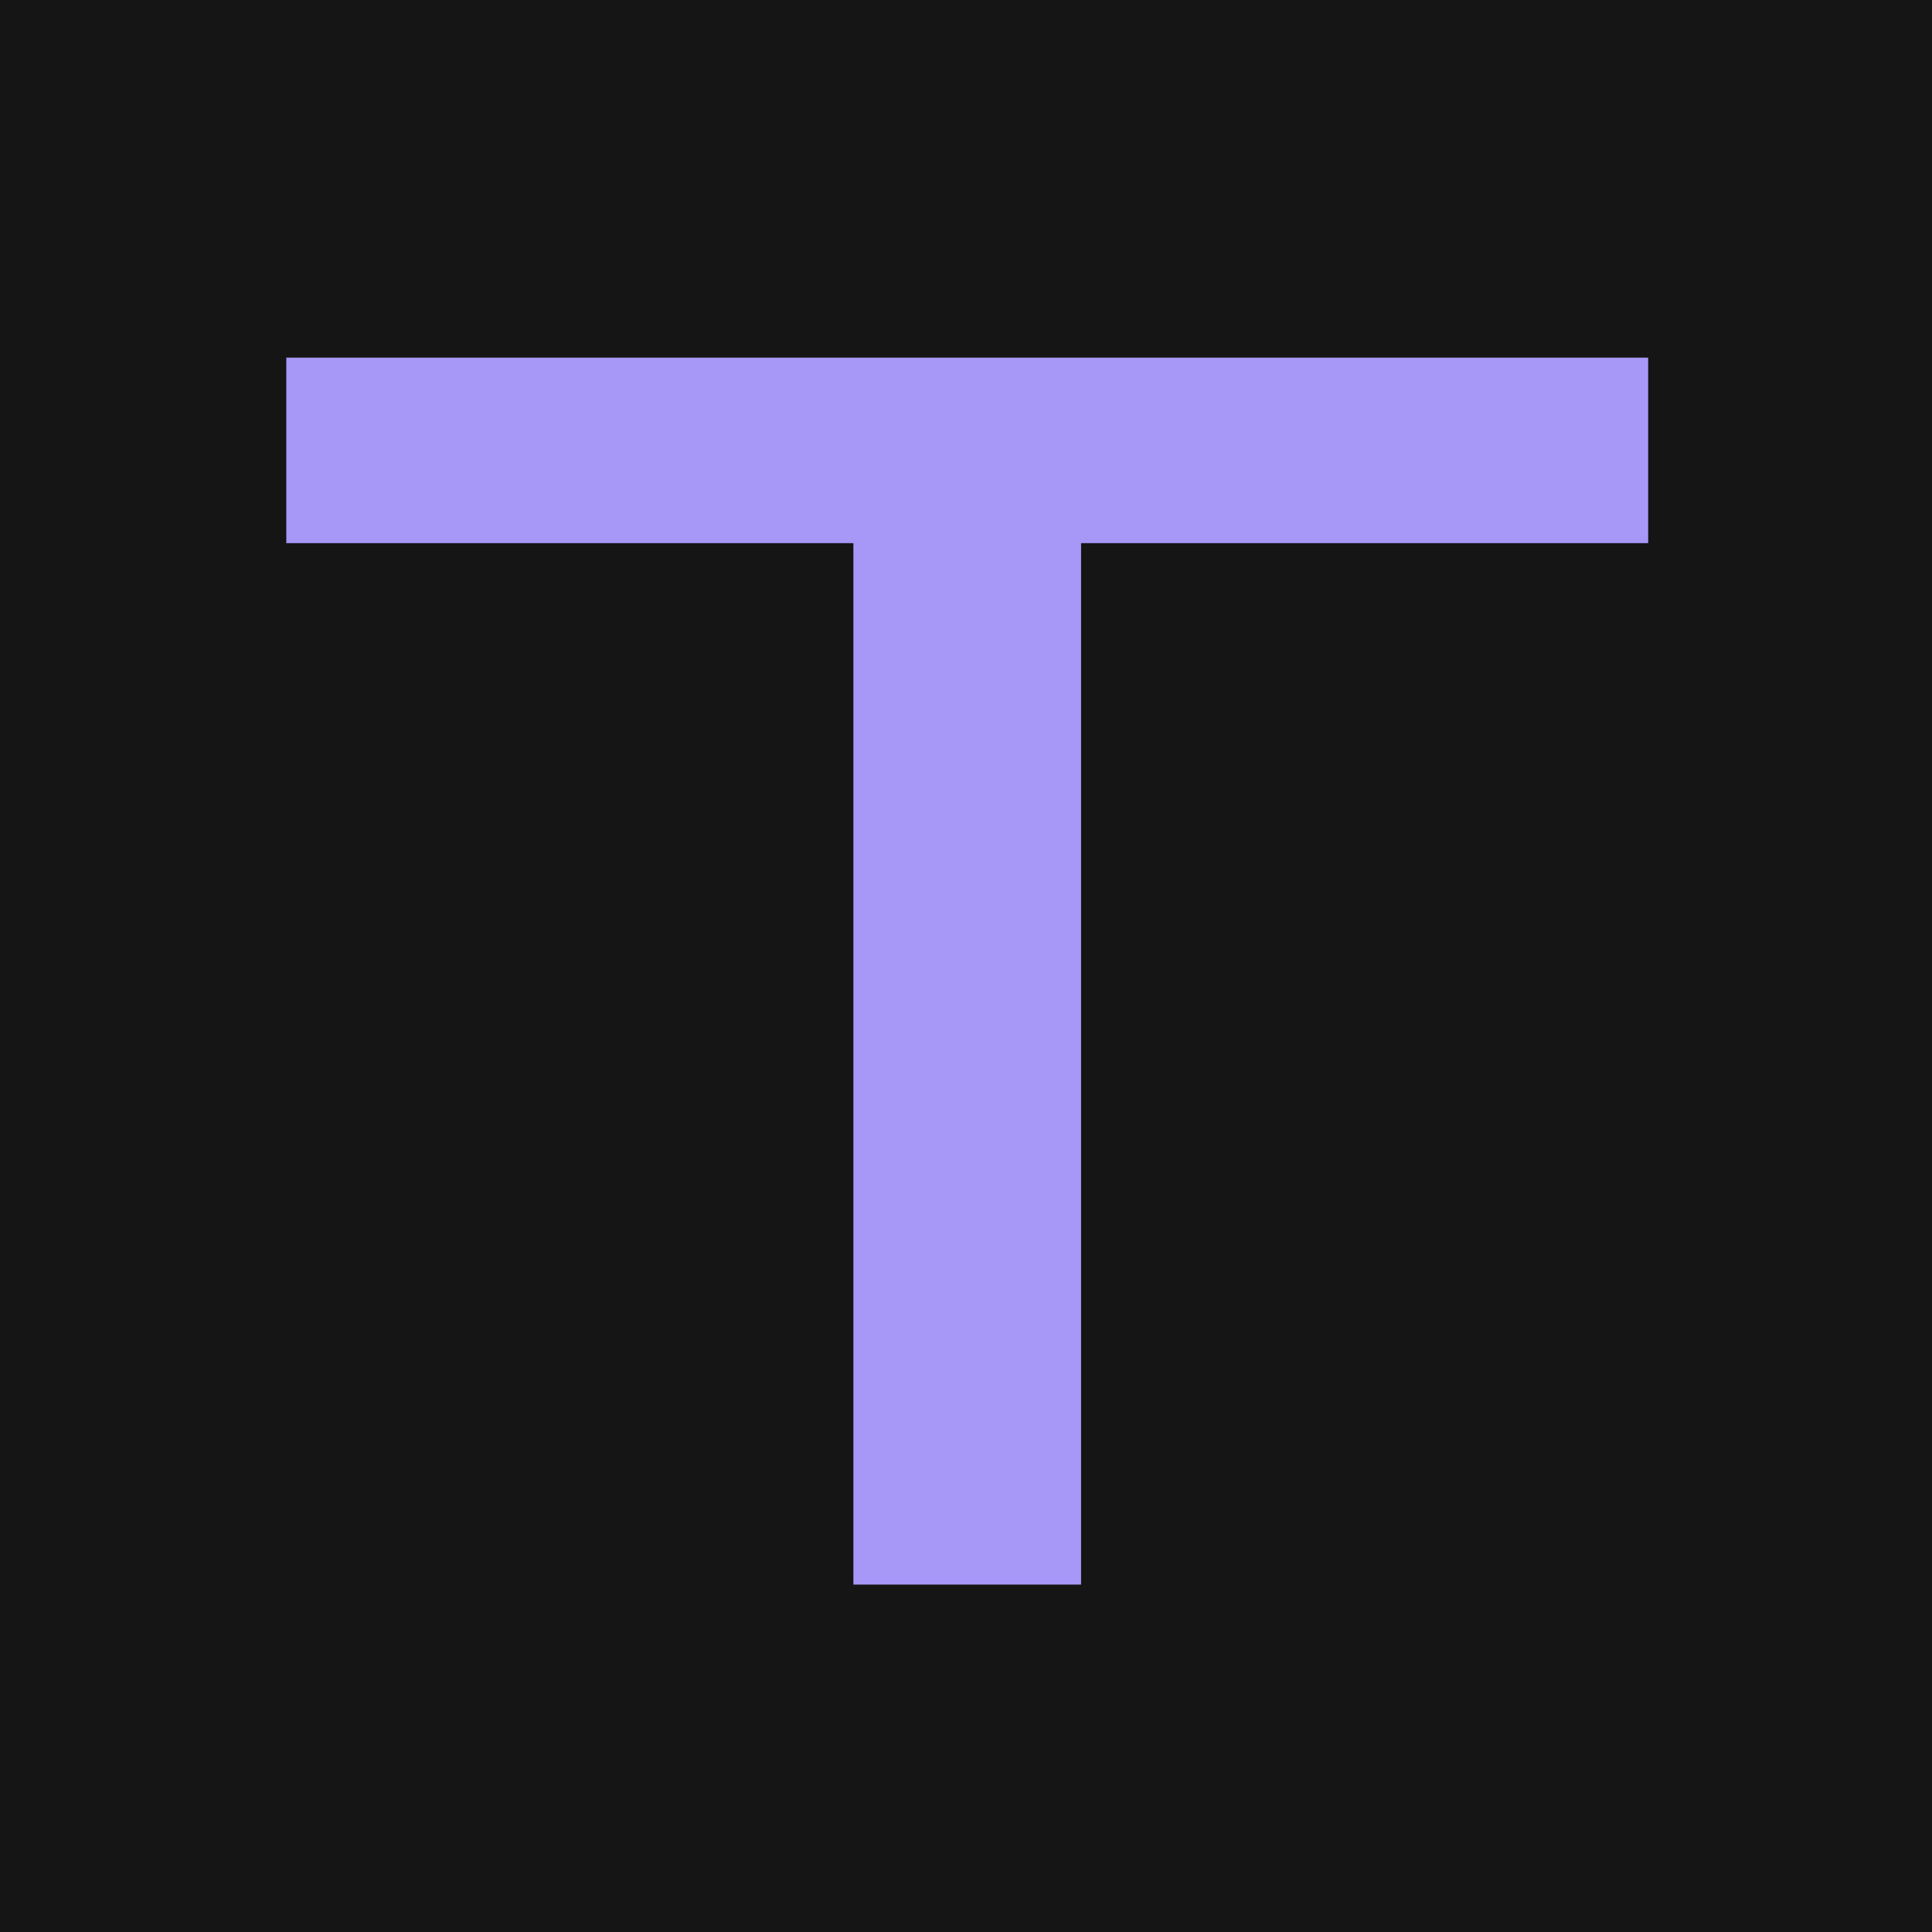 <svg xmlns="http://www.w3.org/2000/svg" id="Layer_1" viewBox="0 0 1219 1219"><defs><style>.cls-1{fill:#a797f7;}.cls-2{fill:#151515;}</style></defs><rect class="cls-2" width="1219" height="1219"/><polygon class="cls-1" points="1039.92 225.65 180.64 225.65 180.64 342.7 538.45 342.7 538.45 999.8 682.11 999.8 682.11 342.7 1039.92 342.7 1039.92 225.65"/></svg>

